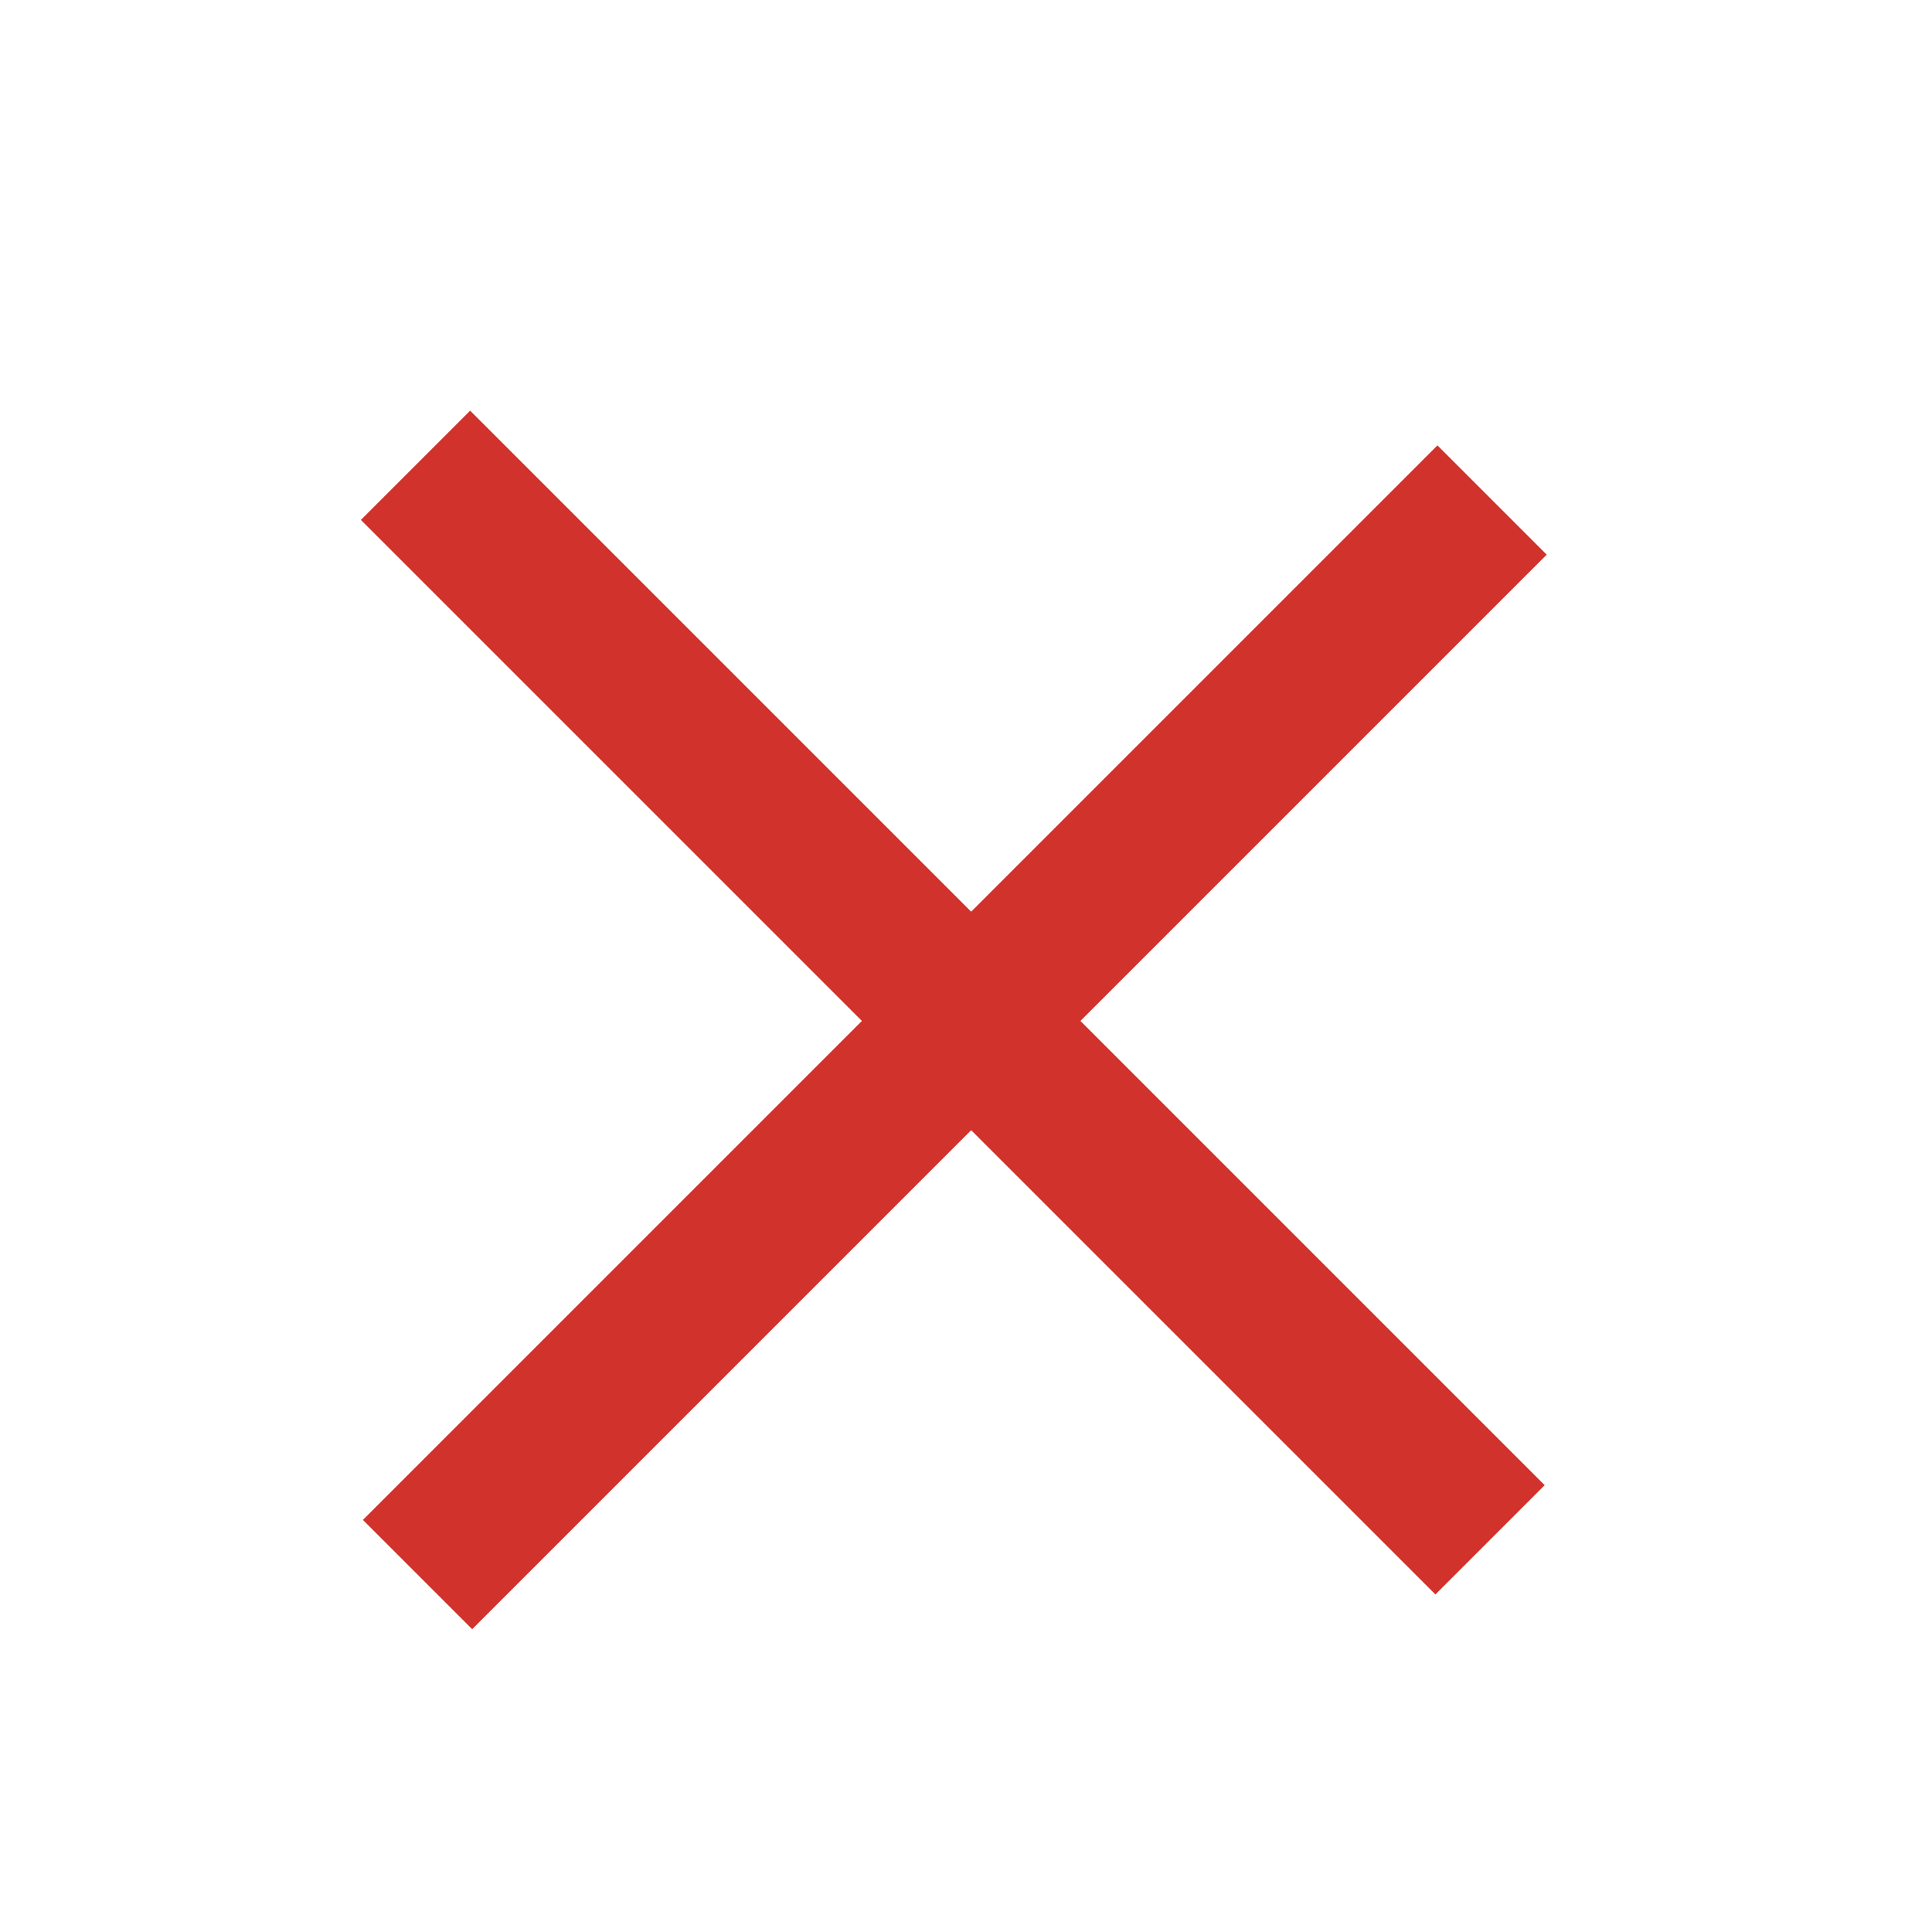 <?xml version="1.0" encoding="utf-8"?>
<!-- Generator: Adobe Illustrator 25.0.0, SVG Export Plug-In . SVG Version: 6.00 Build 0)  -->
<svg version="1.1" id="Ebene_1" xmlns="http://www.w3.org/2000/svg" xmlns:xlink="http://www.w3.org/1999/xlink" x="0px" y="0px"
	 viewBox="0 0 30 30" style="enable-background:new 0 0 30 30;" xml:space="preserve">
<style type="text/css">
	.st0{fill:#D1322B;}
</style>
<rect x="3" y="14.9" transform="matrix(0.707 -0.707 0.707 0.707 -7.02 15.188)" class="st0" width="23.6" height="2.4"/>
<rect x="13.6" y="3.8" transform="matrix(0.707 -0.707 0.707 0.707 -6.698 15.002)" class="st0" width="2.4" height="23.6"/>
</svg>
